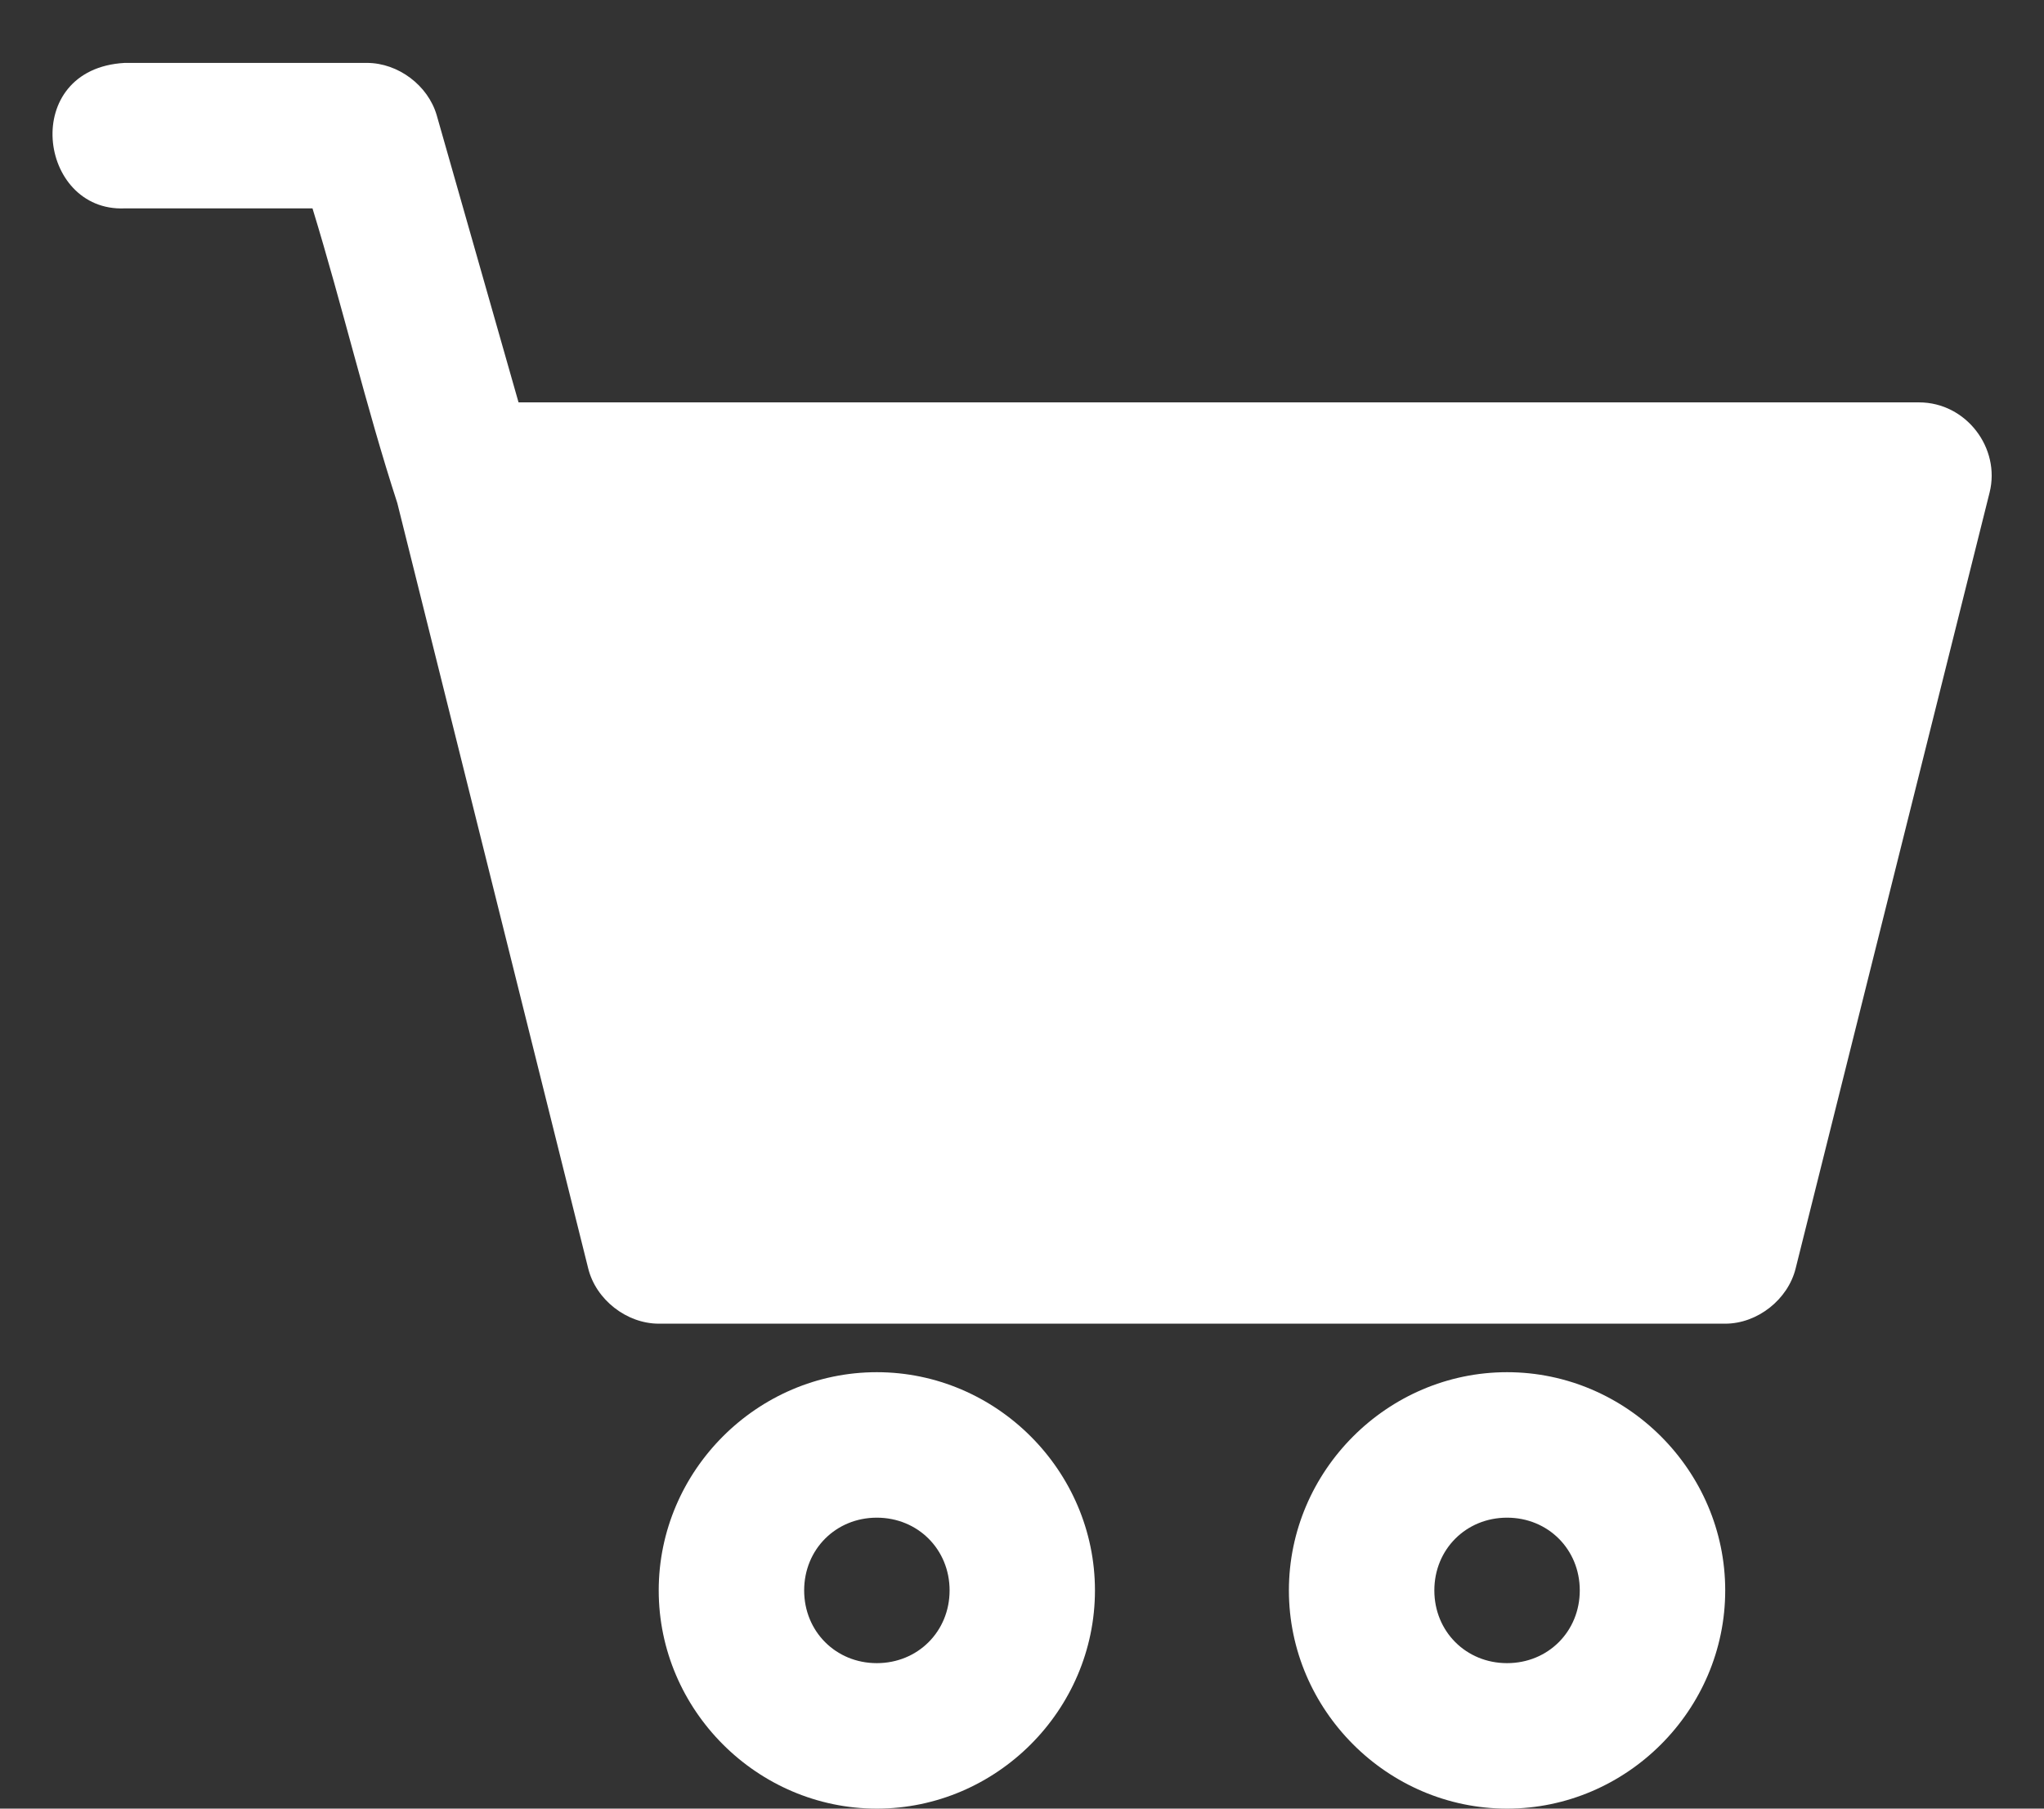 <svg width="26" height="23" viewBox="0 0 26 23" fill="none" xmlns="http://www.w3.org/2000/svg">
<rect x="0" y="0" width="26" height="23" fill="#333333" stroke="none"/>
<path d="M1.585 0.8C0.248 0.876 0.482 2.696 1.585 2.65H3.975C4.355 3.888 4.656 5.175 5.054 6.398C5.861 9.634 6.674 12.888 7.482 16.13C7.58 16.527 7.969 16.832 8.379 16.833H21.945C22.354 16.833 22.743 16.527 22.841 16.13L25.308 6.263C25.449 5.7 25.012 5.118 24.412 5.117H6.596L5.555 1.465C5.444 1.085 5.065 0.801 4.669 0.8H1.585ZM11.153 17.45C9.632 17.45 8.379 18.703 8.379 20.225C8.379 21.747 9.632 23 11.153 23C12.675 23 13.928 21.747 13.928 20.225C13.928 18.703 12.675 17.45 11.153 17.45ZM19.17 17.45C17.649 17.45 16.395 18.703 16.395 20.225C16.395 21.747 17.649 23 19.17 23C20.692 23 21.945 21.747 21.945 20.225C21.945 18.703 20.692 17.45 19.17 17.45ZM11.153 19.3C11.675 19.3 12.079 19.703 12.079 20.225C12.079 20.747 11.675 21.15 11.153 21.15C10.632 21.15 10.229 20.747 10.229 20.225C10.229 19.703 10.632 19.3 11.153 19.3ZM19.17 19.3C19.692 19.3 20.095 19.703 20.095 20.225C20.095 20.747 19.692 21.15 19.17 21.15C18.648 21.15 18.245 20.747 18.245 20.225C18.245 19.703 18.648 19.3 19.17 19.3Z" fill="white"/>
</svg>

